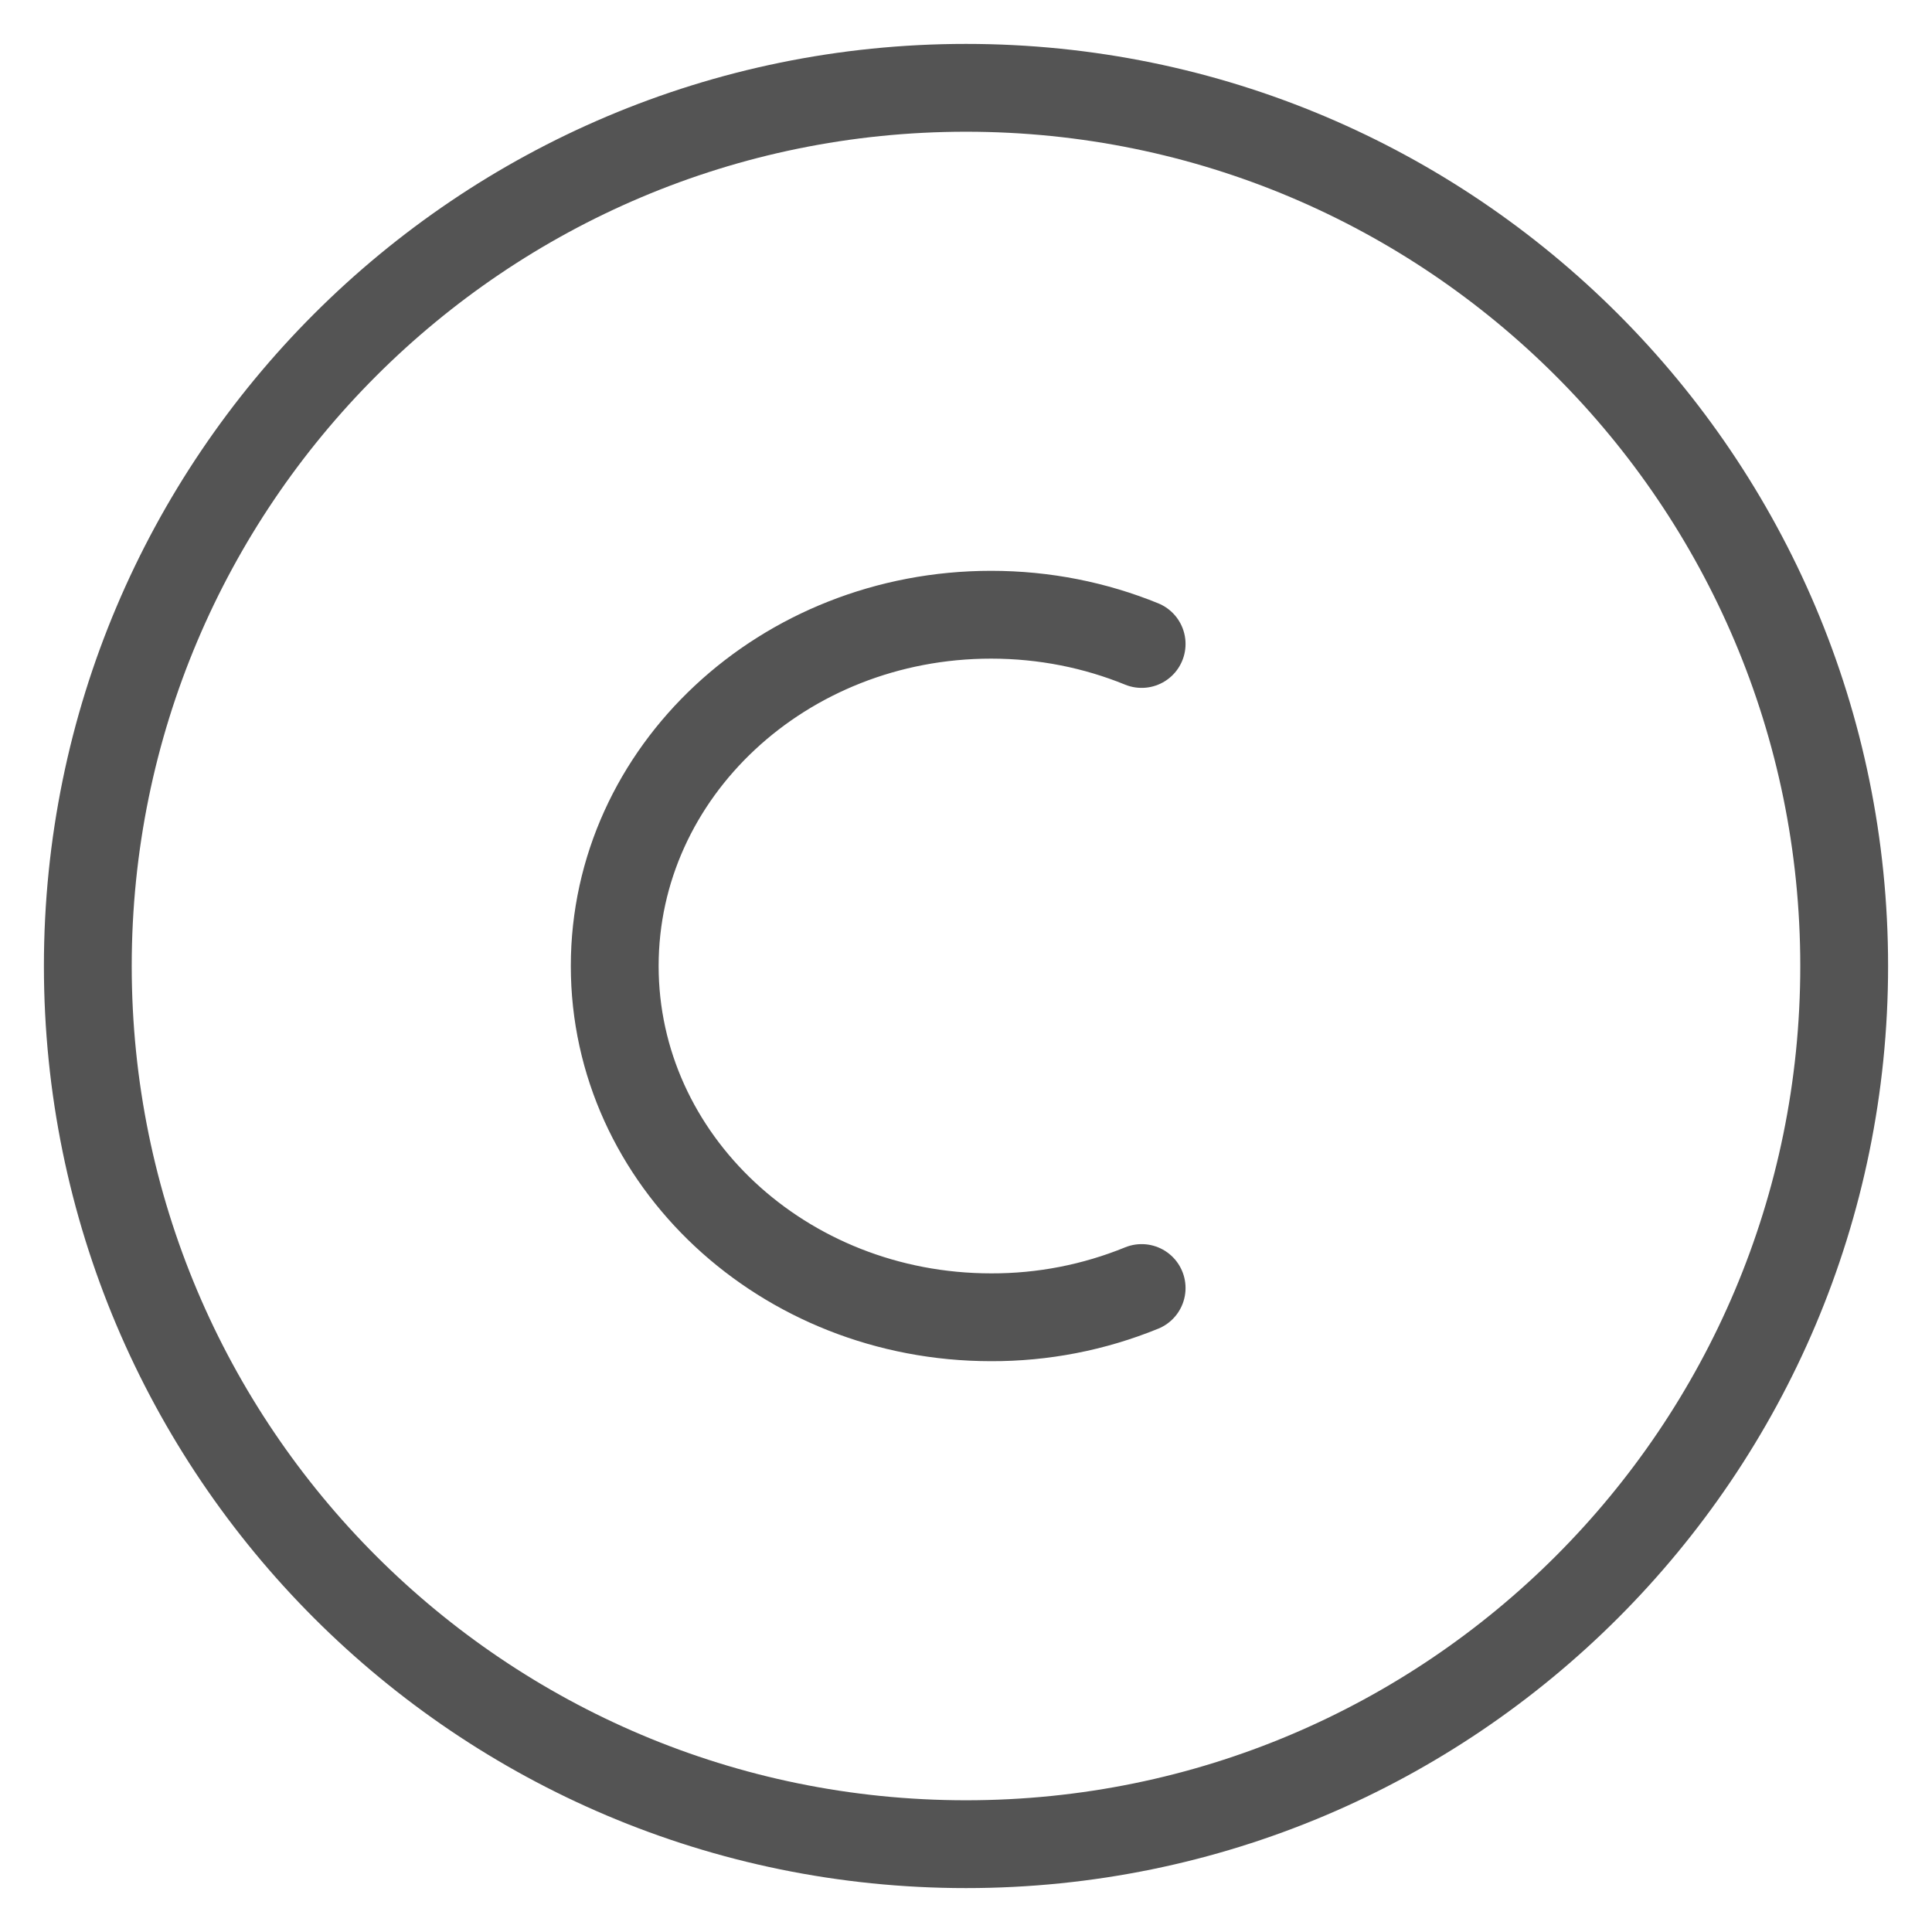 <?xml version="1.0" encoding="UTF-8"?> <svg xmlns="http://www.w3.org/2000/svg" width="22" height="22" viewBox="0 0 22 22" fill="none"><path d="M13 14.667C12.456 14.889 11.874 15.002 11.286 15C8.919 15 7 13.21 7 11C7 8.79 8.919 7 11.286 7C11.896 7 12.475 7.119 13 7.333M1 11C1 5.477 5.477 1 11 1C16.523 1 21 5.477 21 11C21 16.523 16.523 21 11 21C5.477 21 1 16.523 1 11Z" stroke="#545454" stroke-linecap="round"></path></svg> 